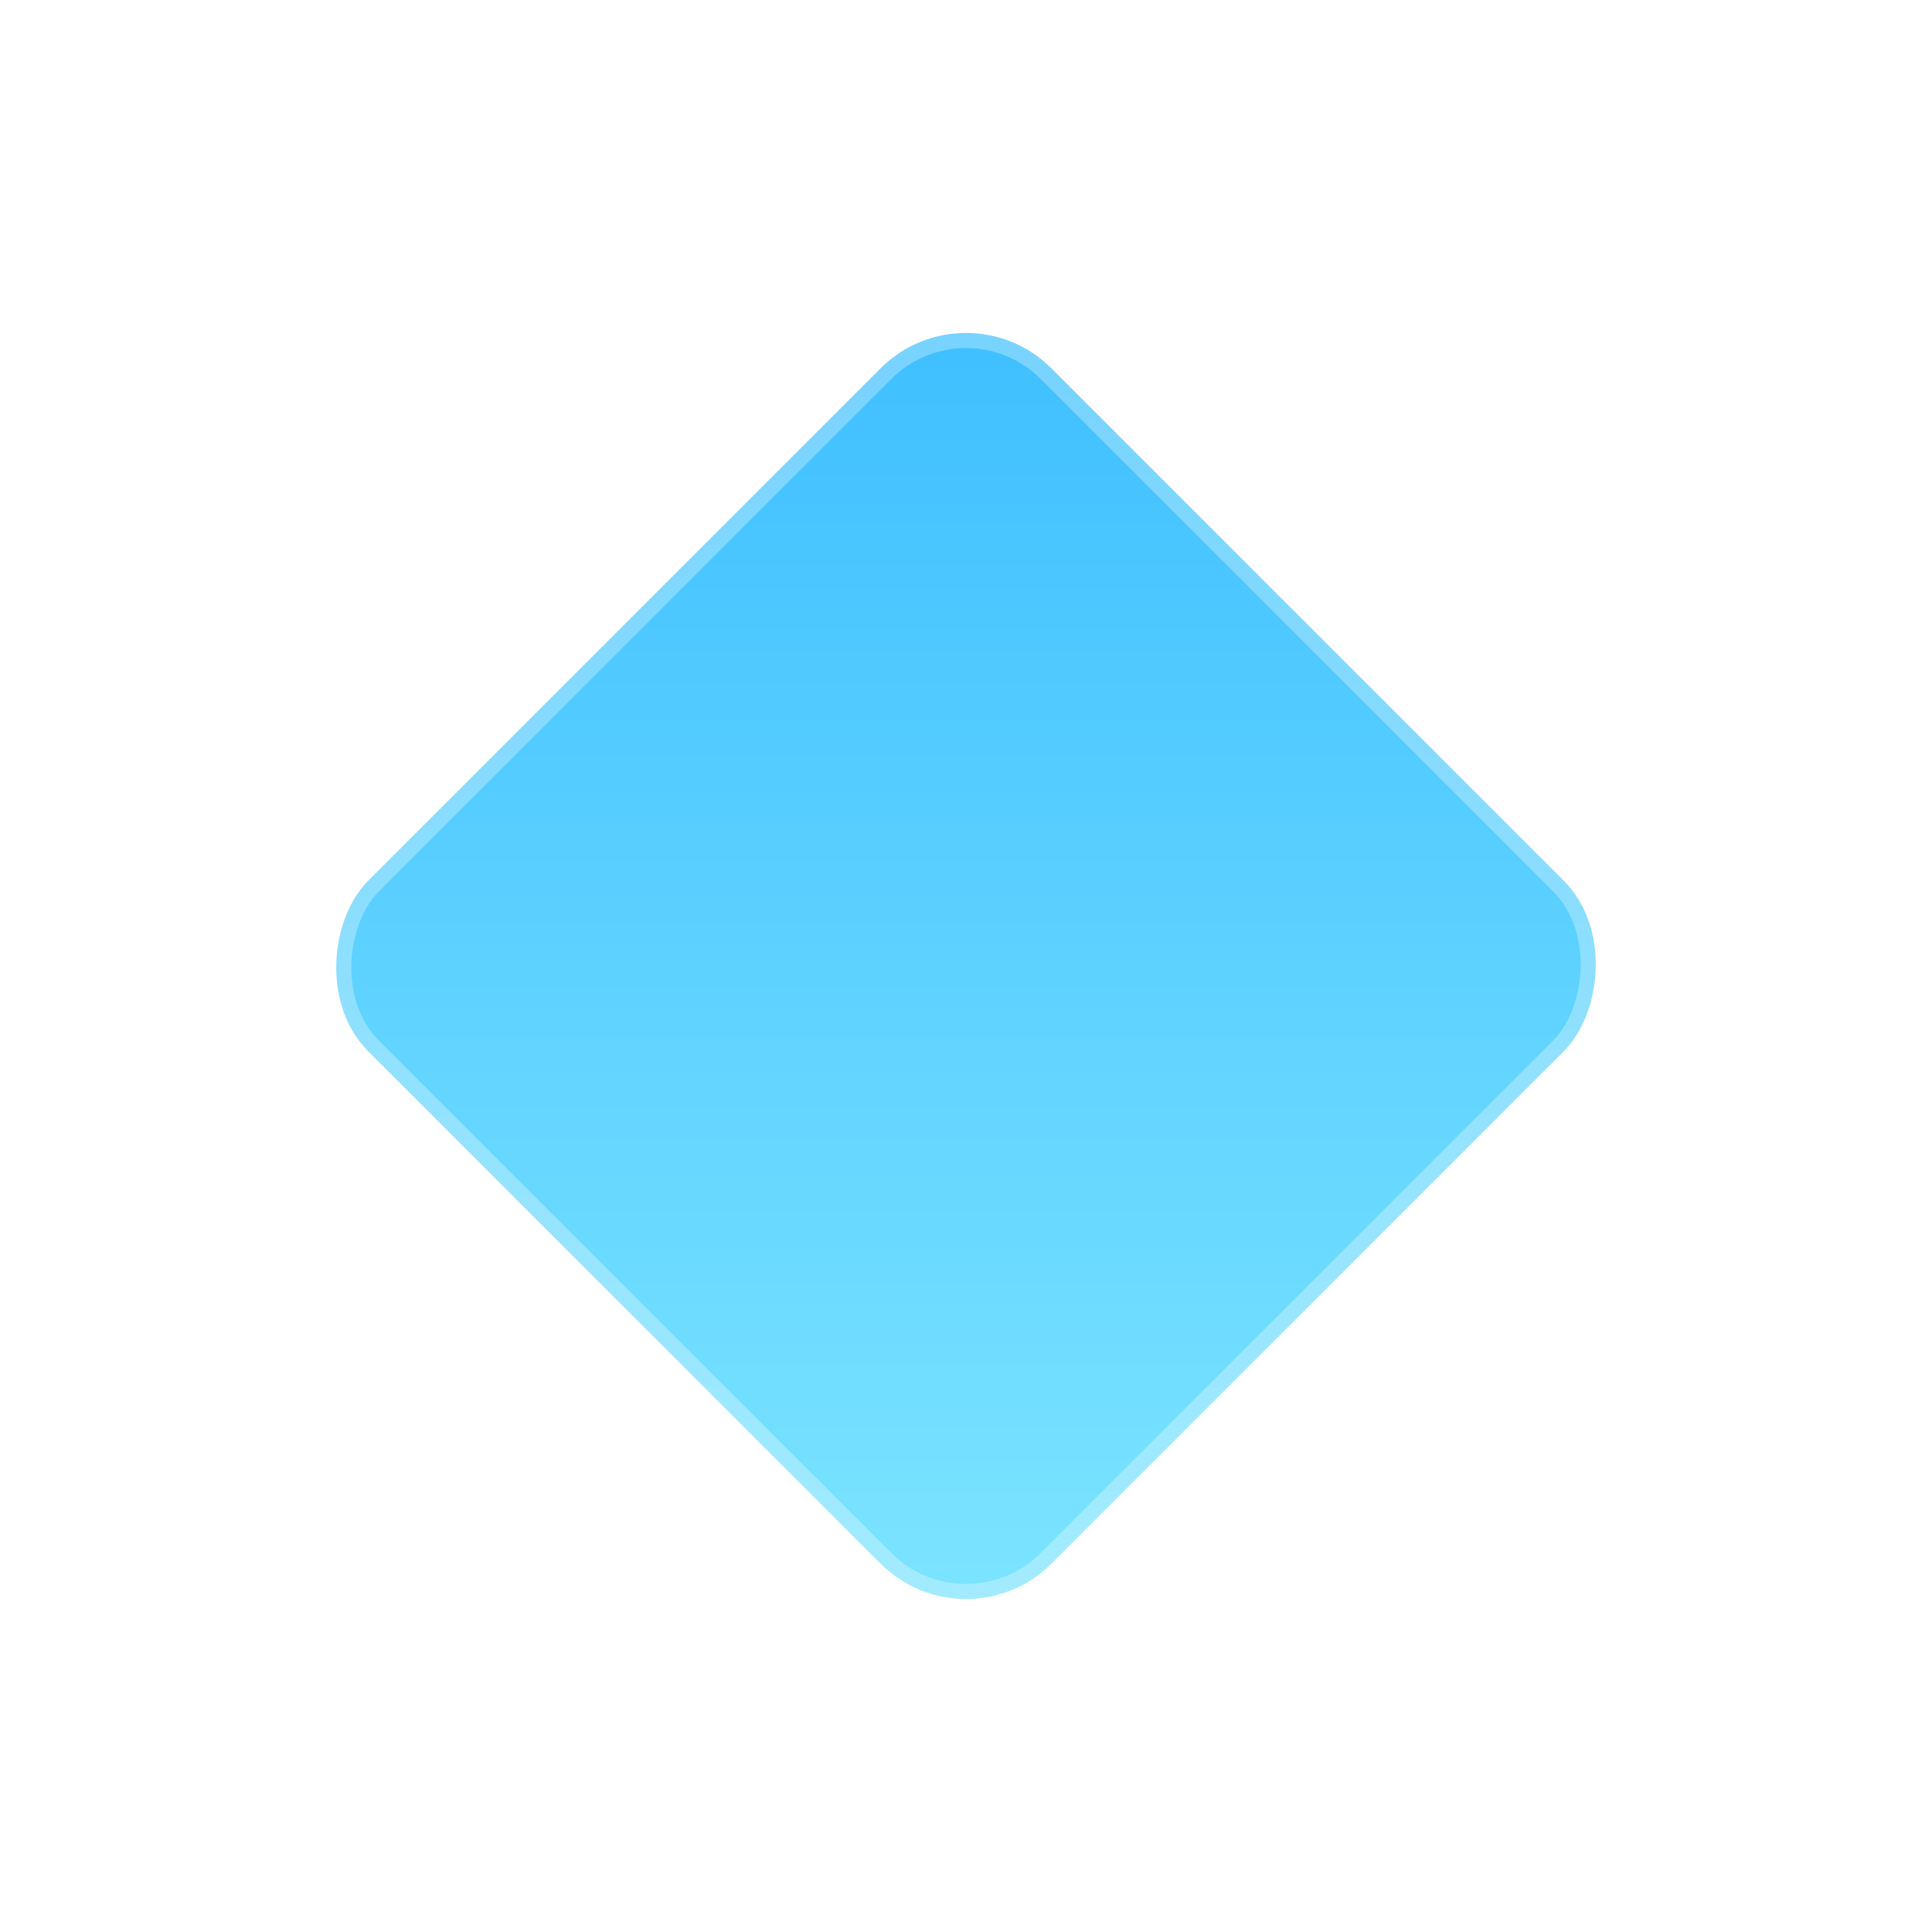 <svg xmlns="http://www.w3.org/2000/svg" viewBox="0 0 32 32">
  <defs>
    <linearGradient id="grad" x1="0%" y1="0%" x2="100%" y2="100%">
      <stop offset="0%" style="stop-color:#3DBEFF"/>
      <stop offset="100%" style="stop-color:#7EE5FF"/>
    </linearGradient>
    <filter id="glow">
      <feGaussianBlur stdDeviation="1" result="coloredBlur"/>
      <feMerge>
        <feMergeNode in="coloredBlur"/>
        <feMergeNode in="SourceGraphic"/>
      </feMerge>
    </filter>
  </defs>
  <rect x="8" y="8" width="16" height="16" rx="2" fill="url(#grad)" transform="rotate(45 16 16)" filter="url(#glow)" stroke="rgba(255,255,255,0.3)" stroke-width="0.5"/>
</svg>
